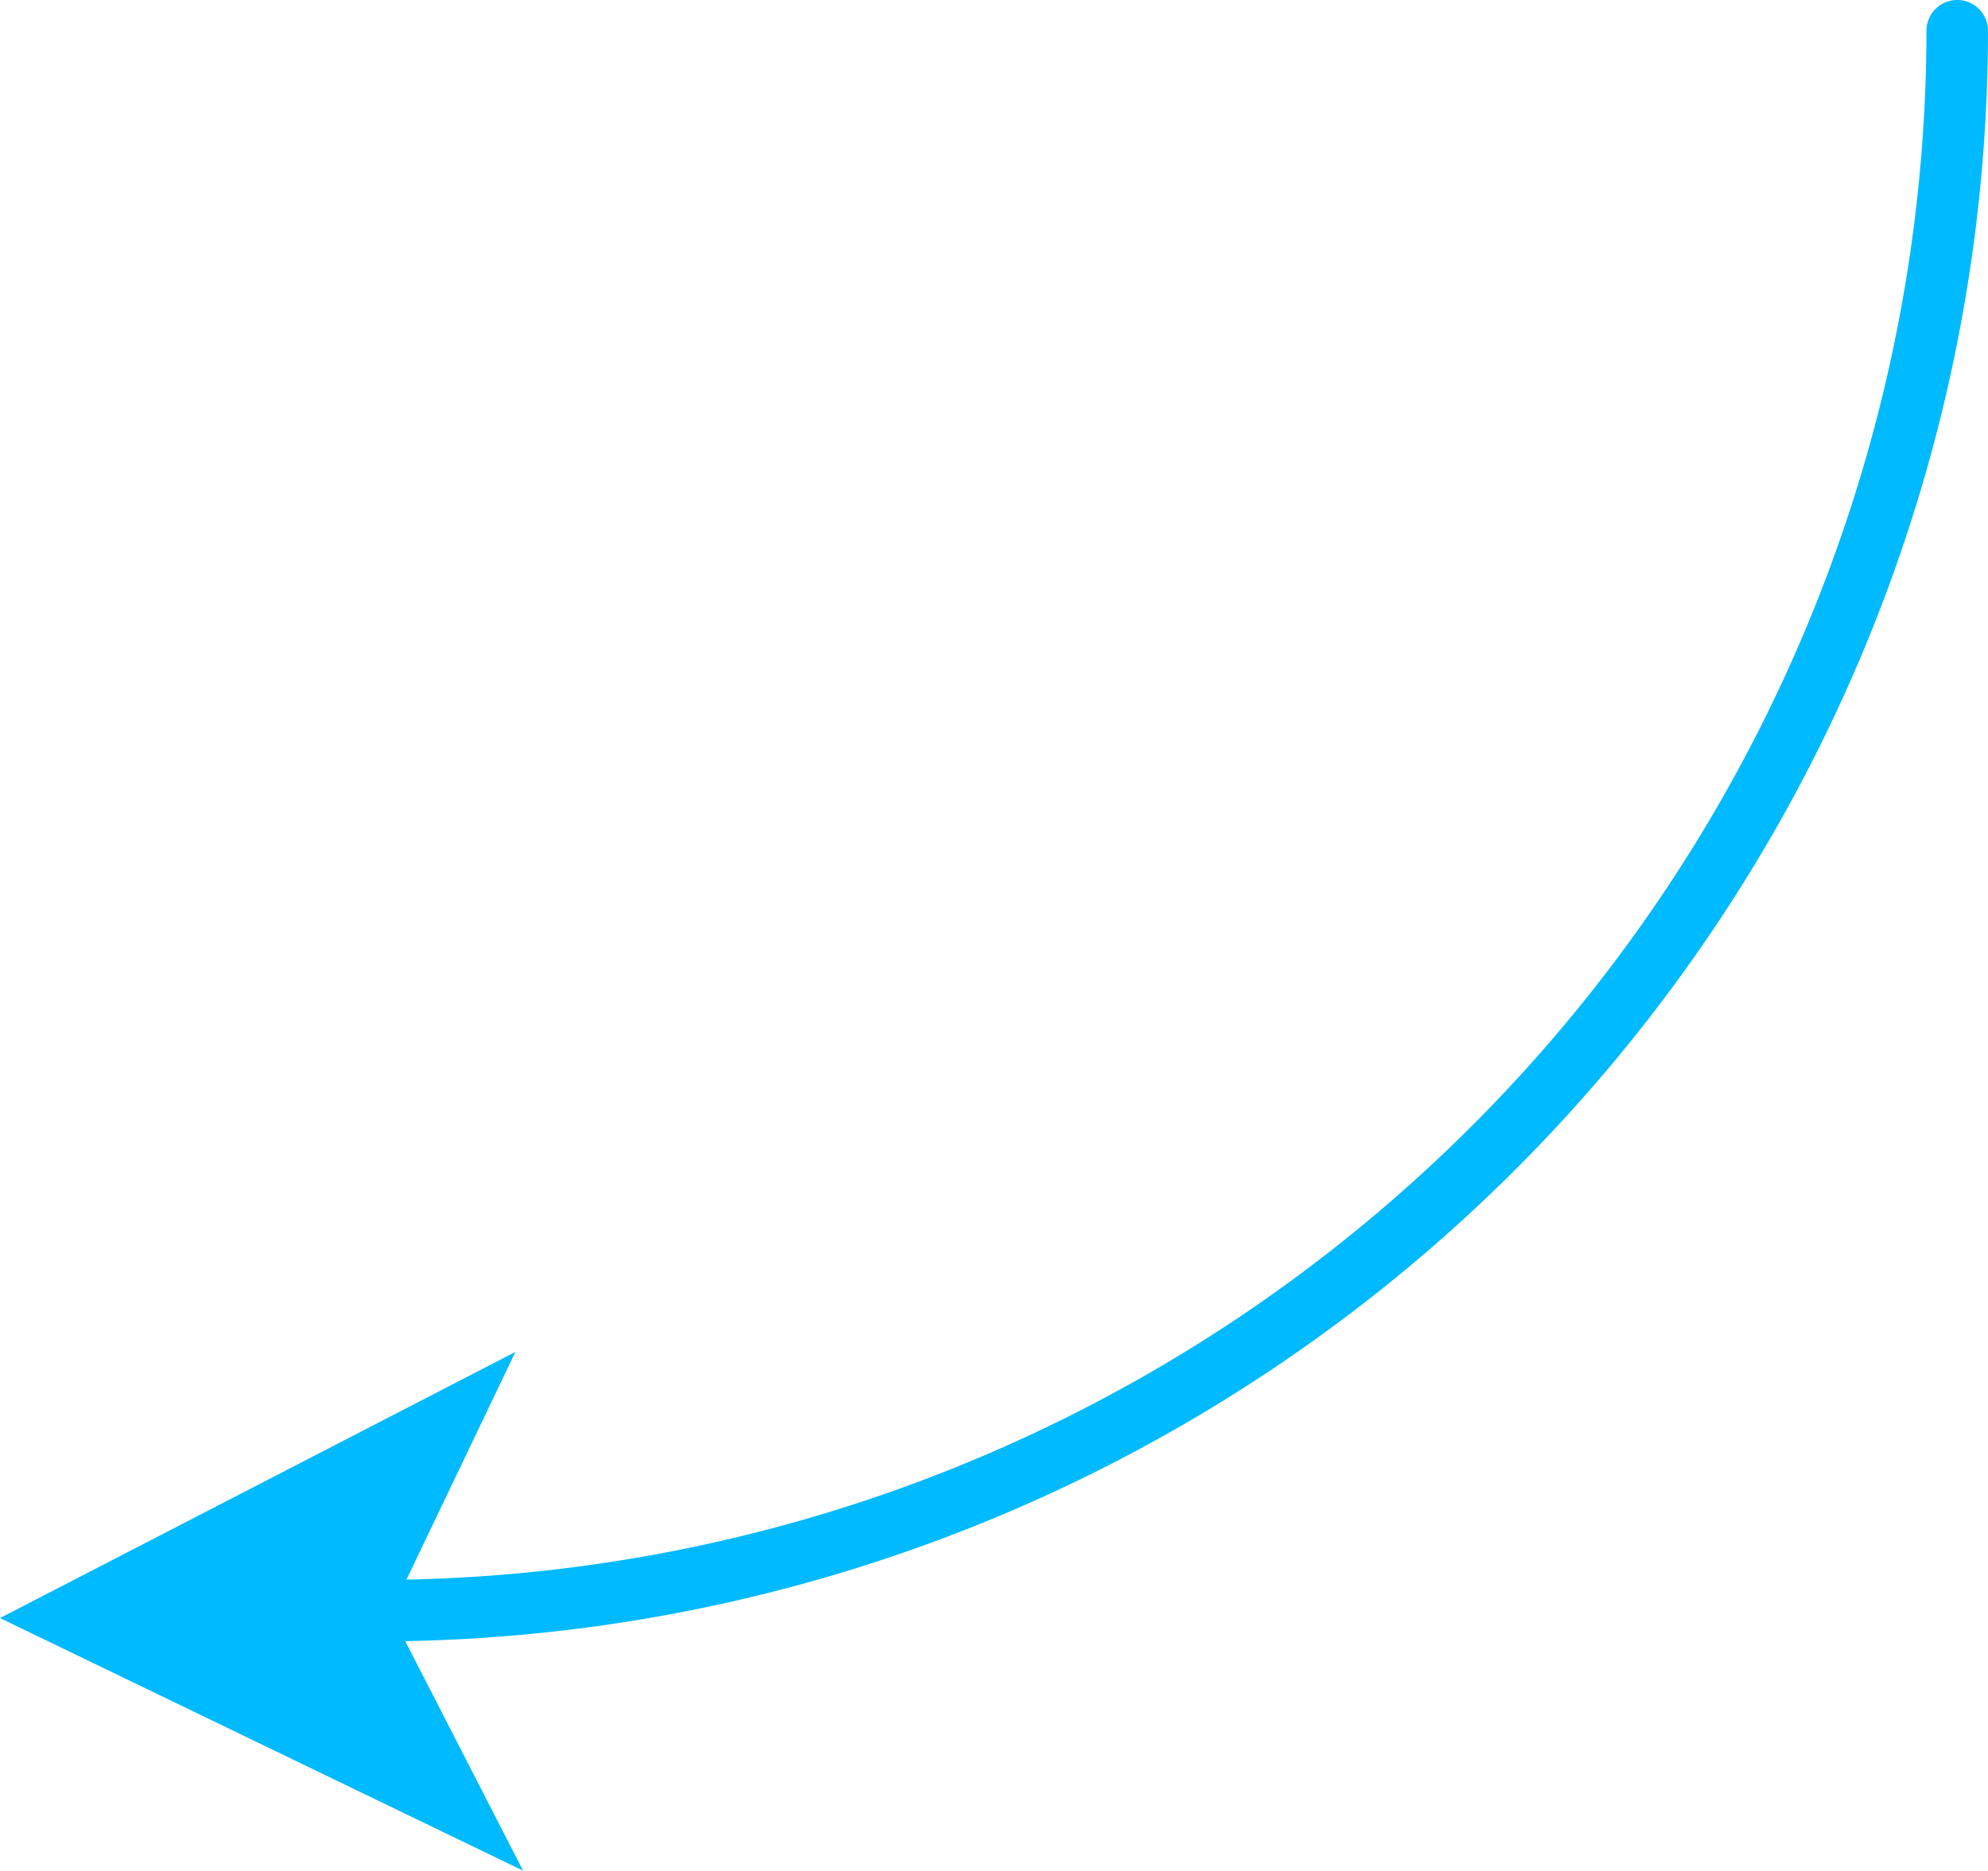 <?xml version="1.0" encoding="UTF-8"?> <svg xmlns="http://www.w3.org/2000/svg" id="Layer_1" data-name="Layer 1" viewBox="0 0 64.61 60.8"> <defs> <style>.cls-1{fill:#00baff;}</style> </defs> <path class="cls-1" d="M65.14,1a1,1,0,0,0-2,0,50.41,50.41,0,0,1-49.4,50.34l3.54-7.4L.53,52.59l17,8.21L13.7,53.34A52.4,52.4,0,0,0,65.14,1Z" transform="translate(-0.53)"></path> </svg> 